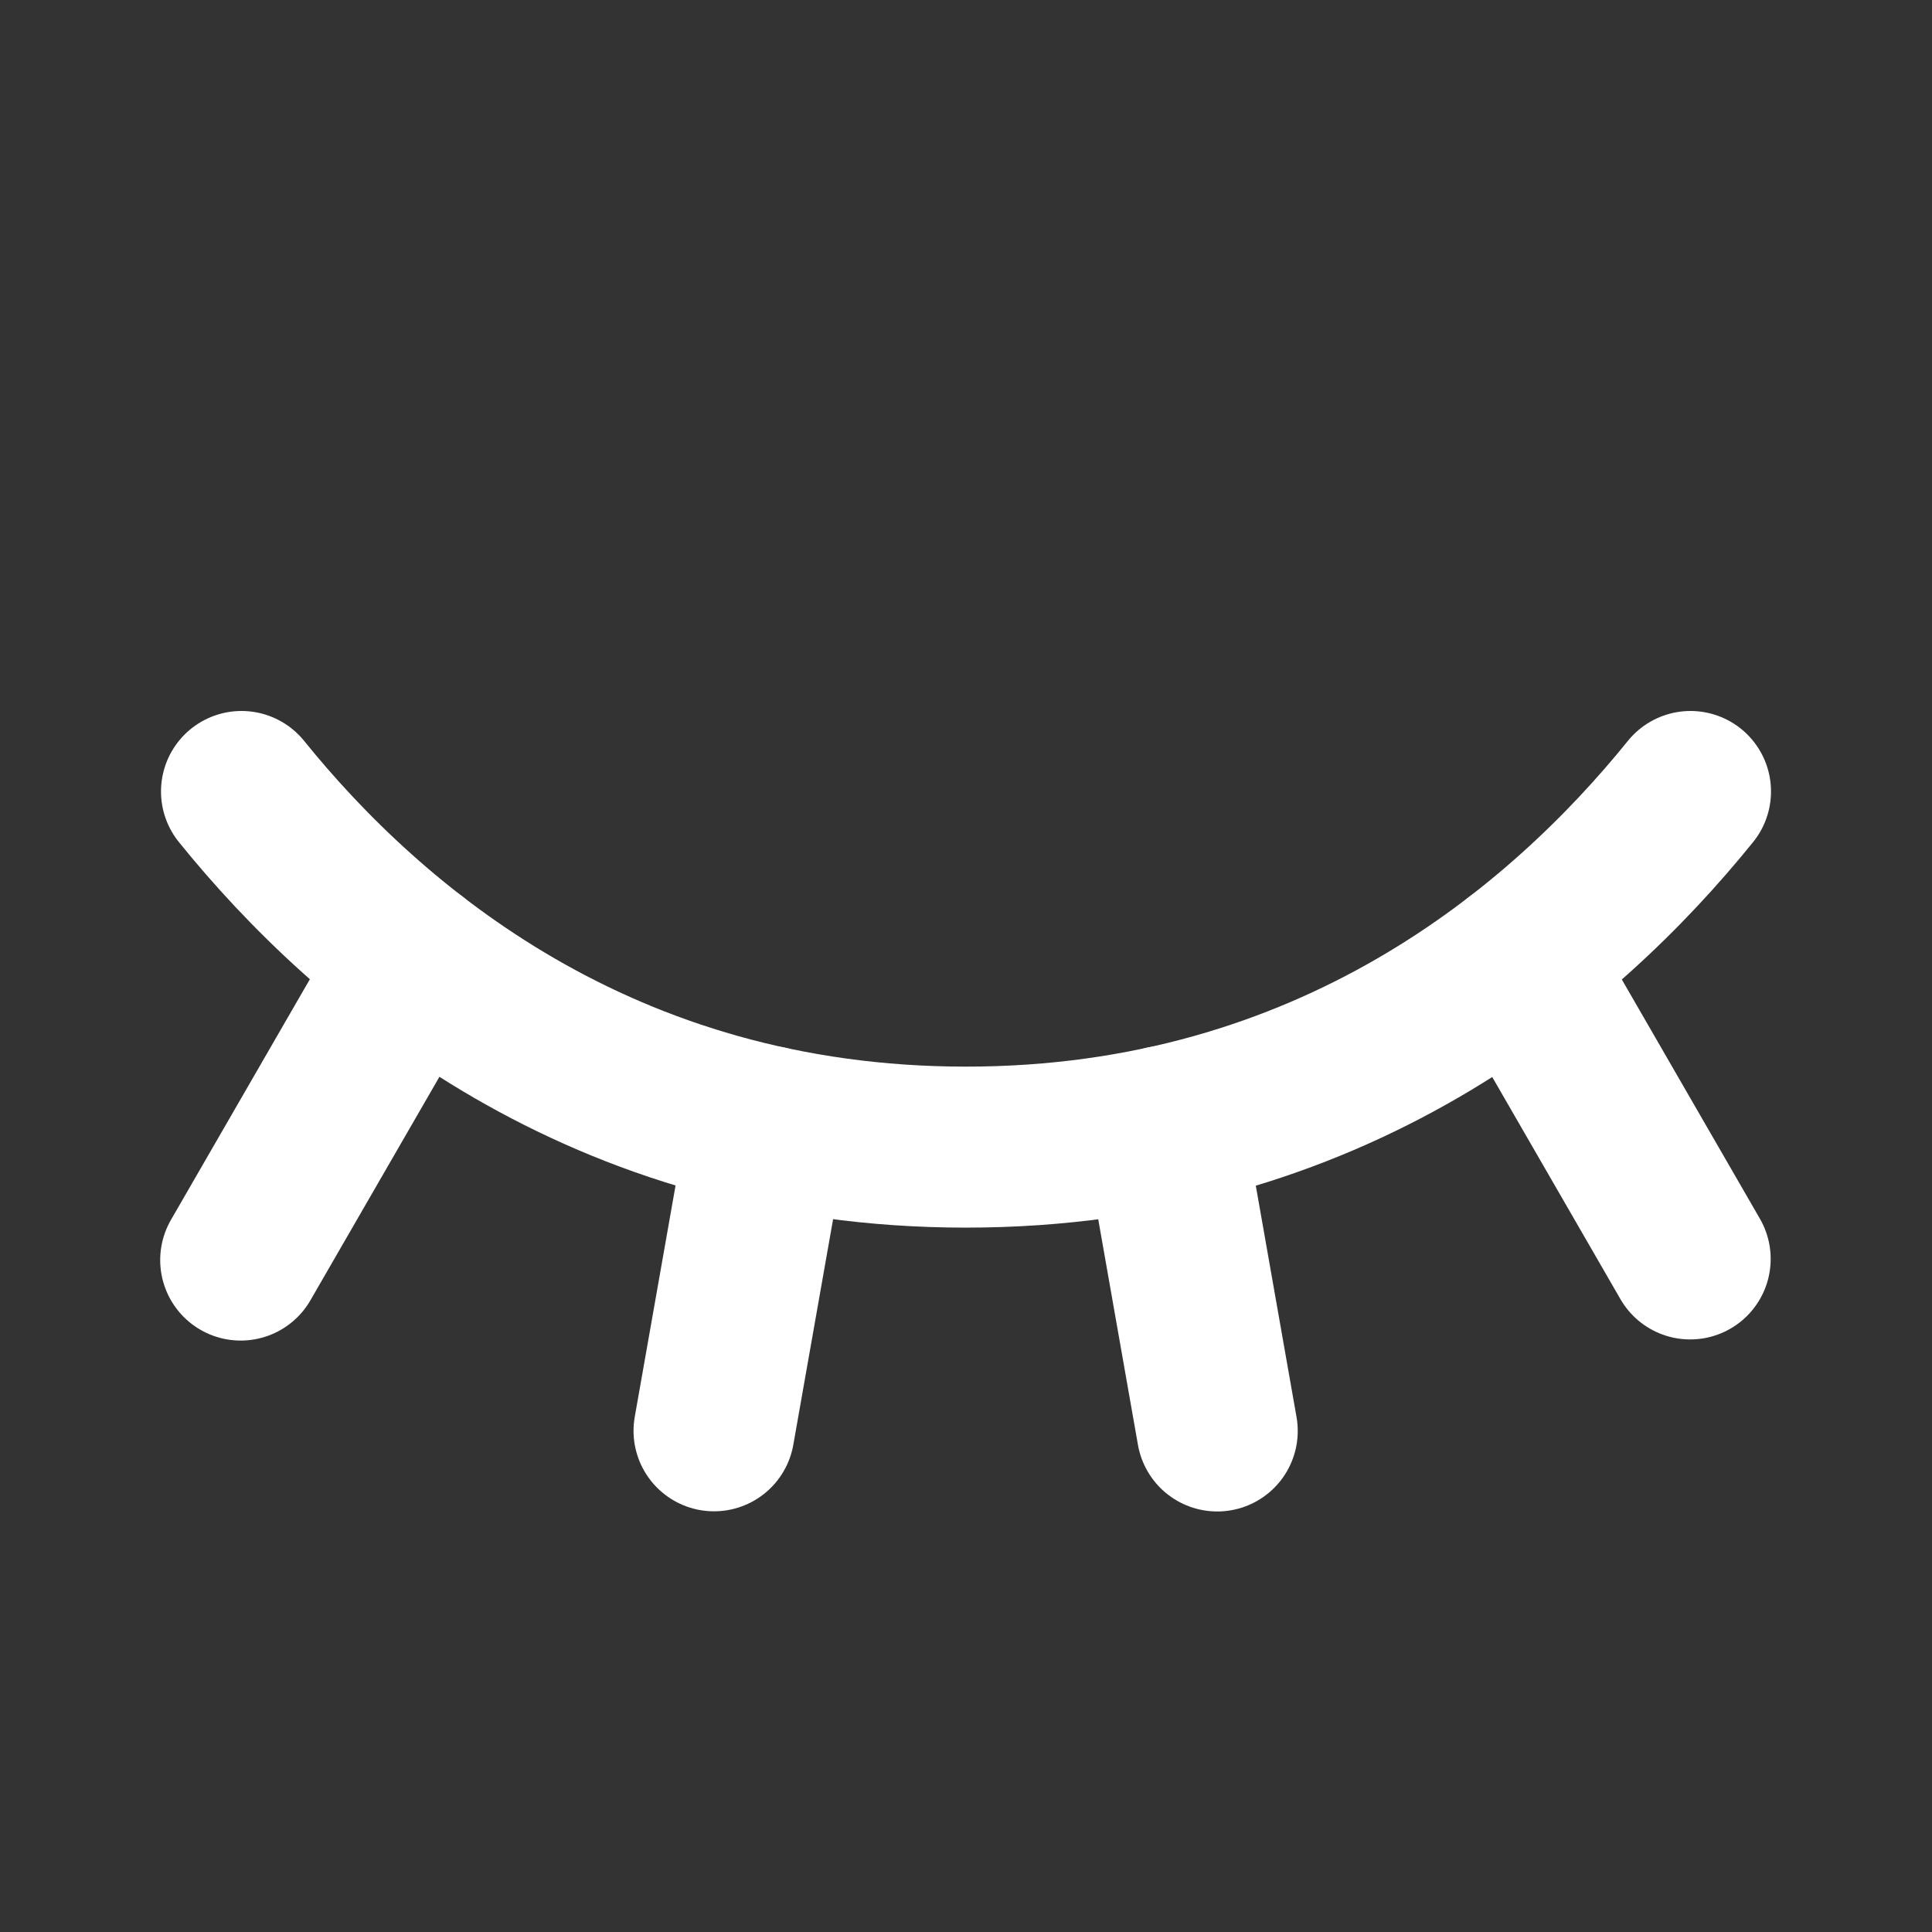 <svg width="24" height="24" viewBox="0 0 24 24" fill="none" xmlns="http://www.w3.org/2000/svg">
<rect x="0" y="0" width="24" height="24" fill="#333333" stroke="none"/>
<path d="M18.858 11.935L20.996 15.639" stroke="white" stroke-width="2" stroke-linecap="round" stroke-linejoin="round"/>
<path d="M14.455 13.993L15.121 17.776" stroke="white" stroke-width="2" stroke-linecap="round" stroke-linejoin="round"/>
<path d="M9.537 13.992L8.87 17.774" stroke="white" stroke-width="2" stroke-linecap="round" stroke-linejoin="round"/>
<path d="M5.138 11.932L2.99 15.653" stroke="white" stroke-width="2" stroke-linecap="round" stroke-linejoin="round"/>
<path d="M3 9.832C4.576 11.783 7.466 14.25 12 14.25C16.534 14.25 19.424 11.783 21 9.832" stroke="white" stroke-width="2" stroke-linecap="round" stroke-linejoin="round"/>
</svg>
